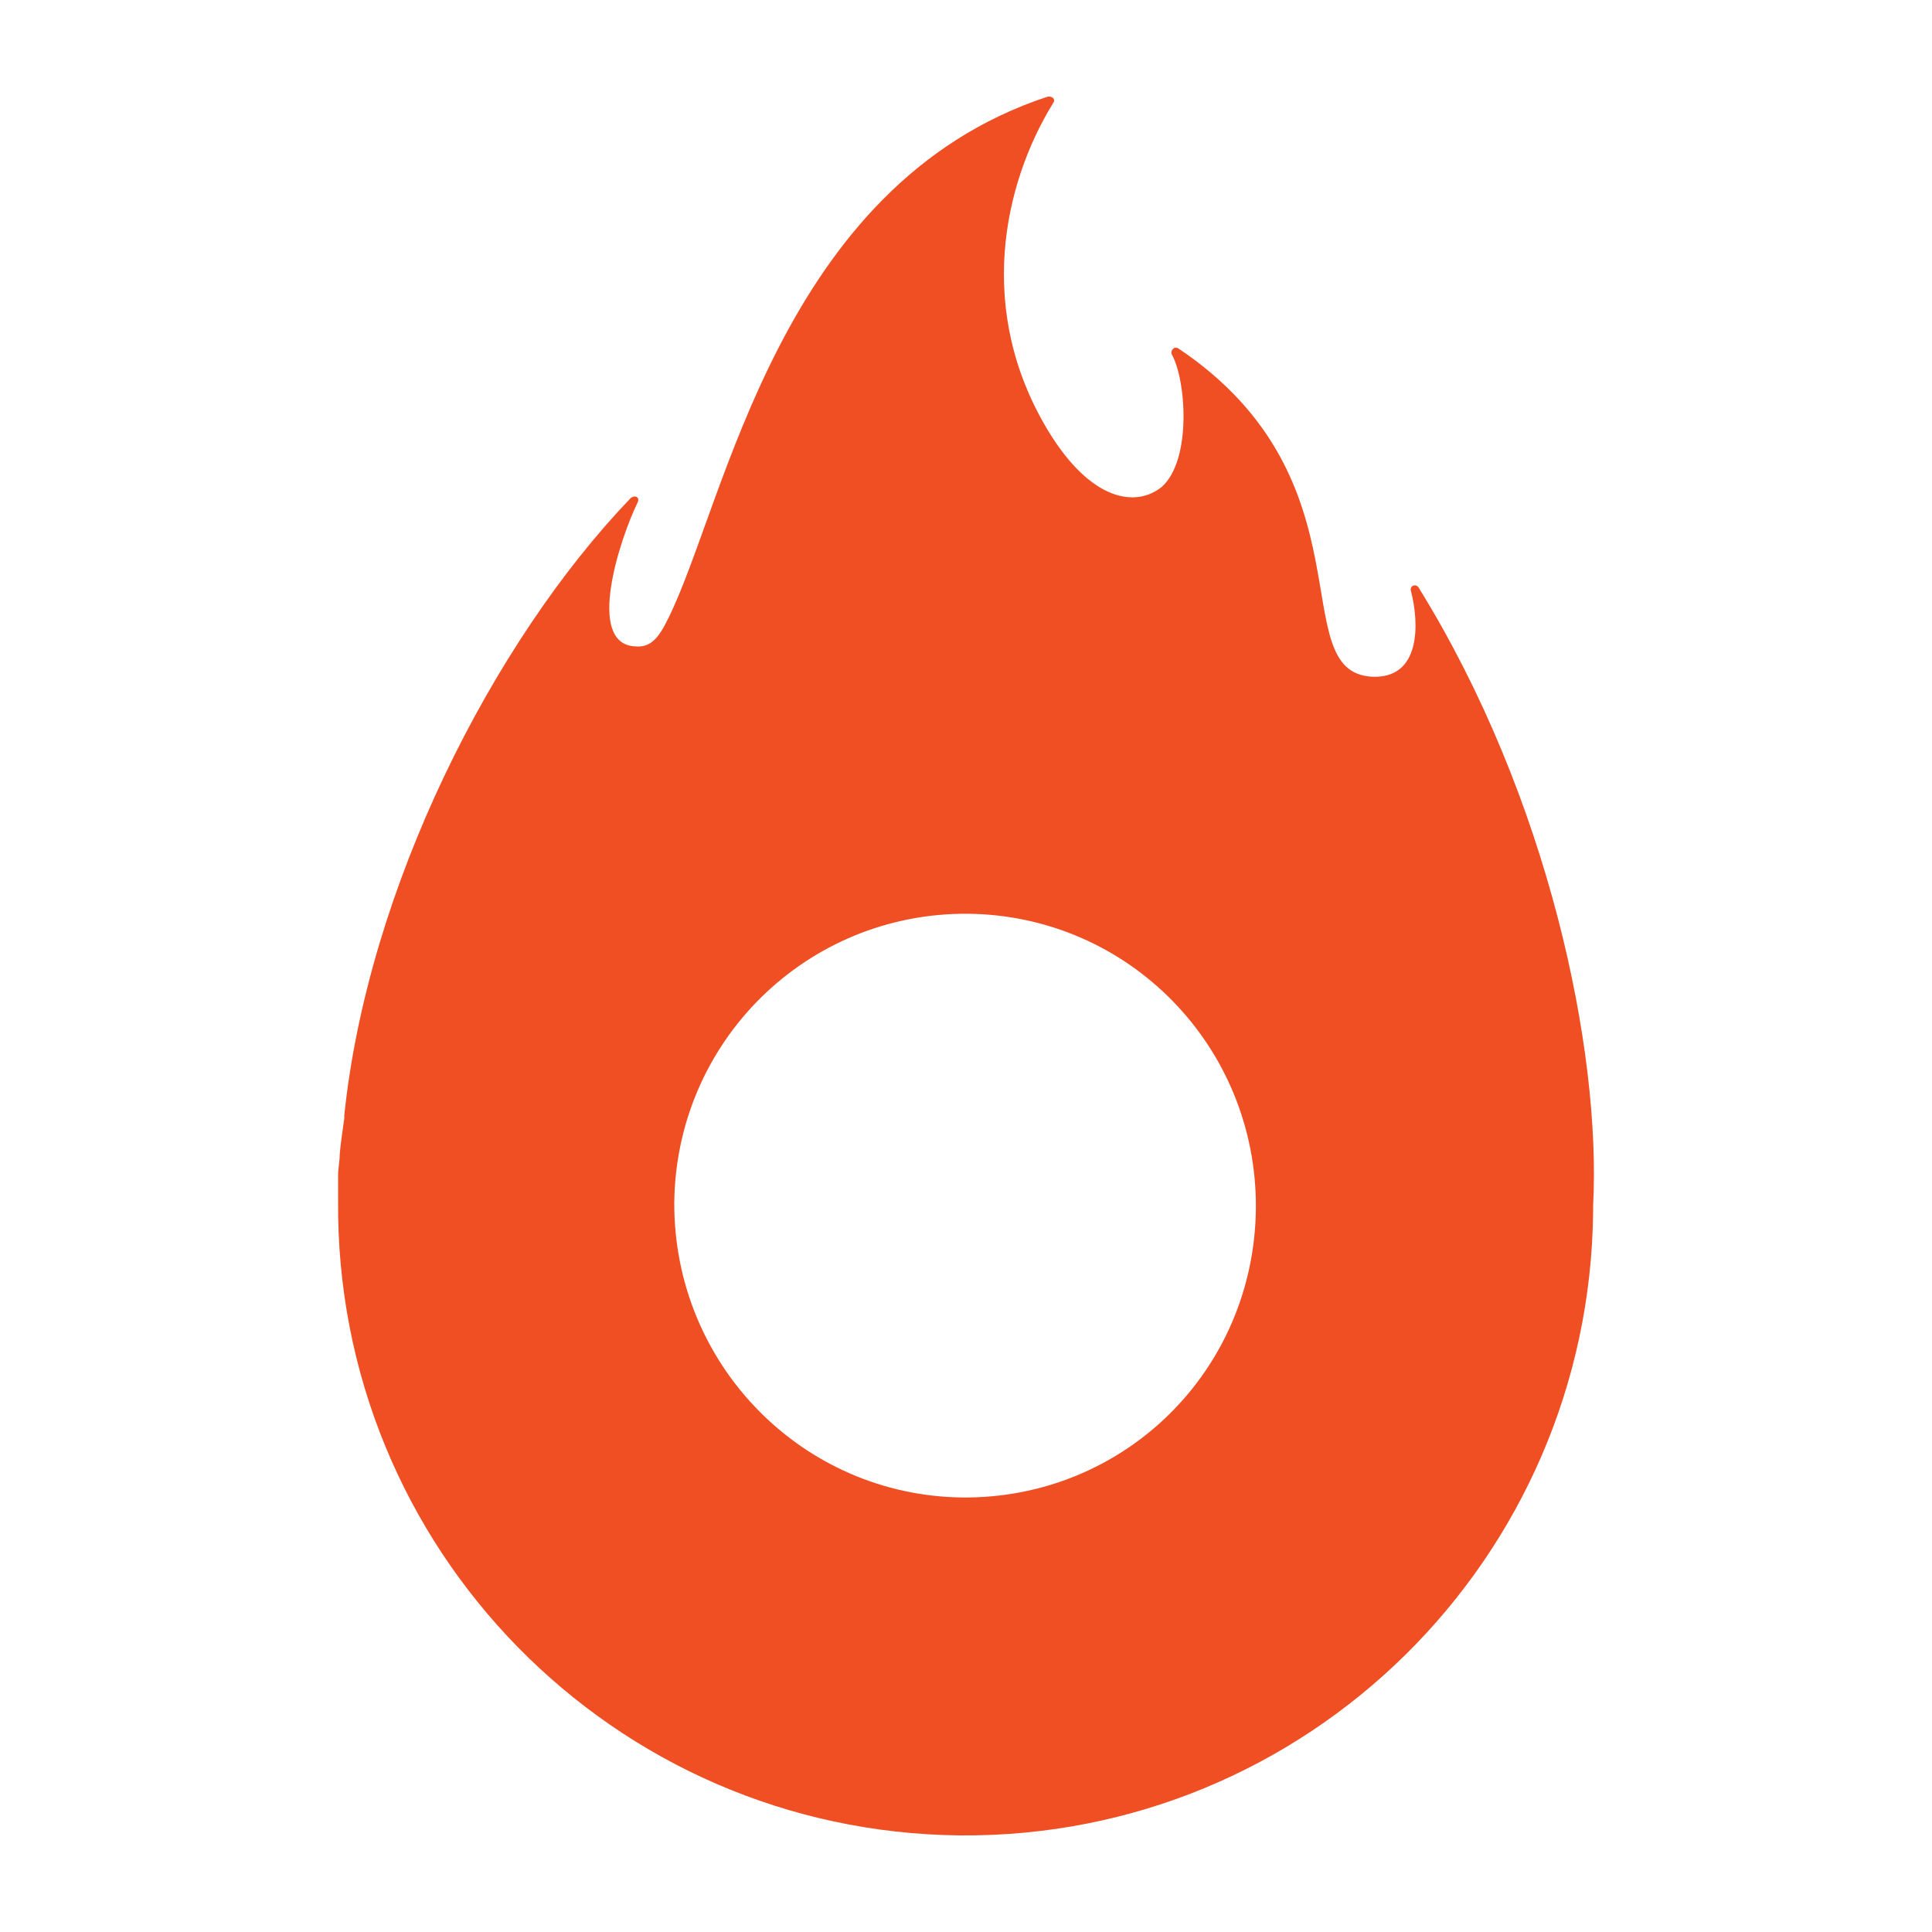 <svg xmlns="http://www.w3.org/2000/svg" width="20" height="20" viewBox="0 0 20 20" fill="none"><path d="M16.492 12.48C16.576 10.869 16.027 8.252 14.69 6.09C14.662 6.034 14.589 6.062 14.606 6.118C14.69 6.438 14.718 7.033 14.198 7.005C13.286 6.949 14.226 4.967 12.2 3.608C12.156 3.58 12.117 3.625 12.128 3.664C12.279 3.928 12.34 4.759 12.027 5.04C11.764 5.253 11.3 5.197 10.852 4.462C10.097 3.215 10.388 1.907 10.897 1.075C10.941 1.019 10.88 0.991 10.841 1.002C8.066 1.918 7.512 5.203 6.919 6.399C6.818 6.607 6.734 6.708 6.572 6.691C6.057 6.663 6.421 5.568 6.6 5.203C6.628 5.147 6.572 5.119 6.527 5.158C5.1 6.646 3.802 9.201 3.562 11.565C3.579 11.509 3.534 11.75 3.517 11.947C3.517 12.02 3.5 12.098 3.5 12.16V12.424C3.467 16.029 6.348 18.966 9.94 19C13.532 19.028 16.458 16.136 16.492 12.537V12.48ZM9.968 15.502C8.306 15.485 6.975 14.126 6.98 12.452C6.997 10.779 8.351 9.448 10.018 9.459C11.686 9.476 13.012 10.835 13.001 12.508C12.984 14.193 11.635 15.513 9.968 15.502Z" fill="#F04E23"></path></svg>